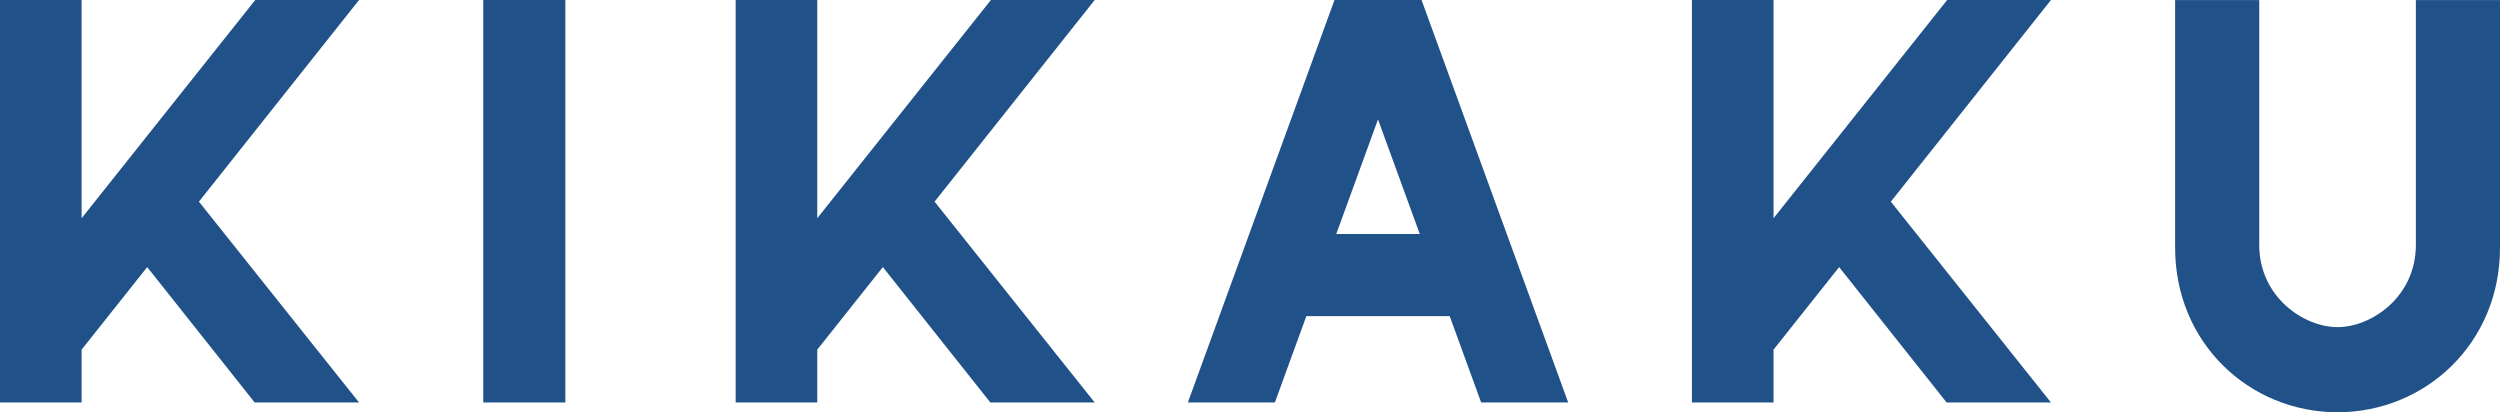 <?xml version="1.0" encoding="UTF-8"?><svg id="b" xmlns="http://www.w3.org/2000/svg" width="392.135" height="64.663" viewBox="0 0 392.135 64.663"><defs><style>.e{fill:#205289;}</style></defs><g id="c"><g id="d"><g><path class="e" d="M12.8,0V34.23L40.036,0h16.284L31.202,31.63l25.116,31.502h-16.37l-16.86-21.239-10.288,12.949v8.29H0V0H12.8Z"/><path class="e" d="M88.68,0V63.132h-12.88V0h12.88Z"/><path class="e" d="M128.191,0V34.23L155.427,0h16.282l-25.116,31.63,25.116,31.502h-16.37l-16.86-21.239-10.288,12.949v8.29h-12.8V0h12.8Z"/><path class="e" d="M222.974,0l23.003,63.132h-13.653l-4.933-13.544h-22.486l-4.936,13.544h-13.65L209.321,0h13.653Zm-13.374,36.7h13.095l-6.549-17.969-6.546,17.969Z"/><path class="e" d="M278.187,0V34.23L305.419,0h16.284l-25.118,31.63,25.118,31.502h-16.37l-16.859-21.239-10.288,12.949v8.29h-12.802V0h12.803Z"/><path class="e" d="M354.371,.006V38.416c0,8.187,7.003,12.896,12.283,12.896s12.283-4.71,12.283-12.896V.006h13.198V38.873c0,14.956-11.691,25.79-25.48,25.79s-25.478-10.818-25.478-25.79V.006h13.194Z"/></g></g></g></svg>